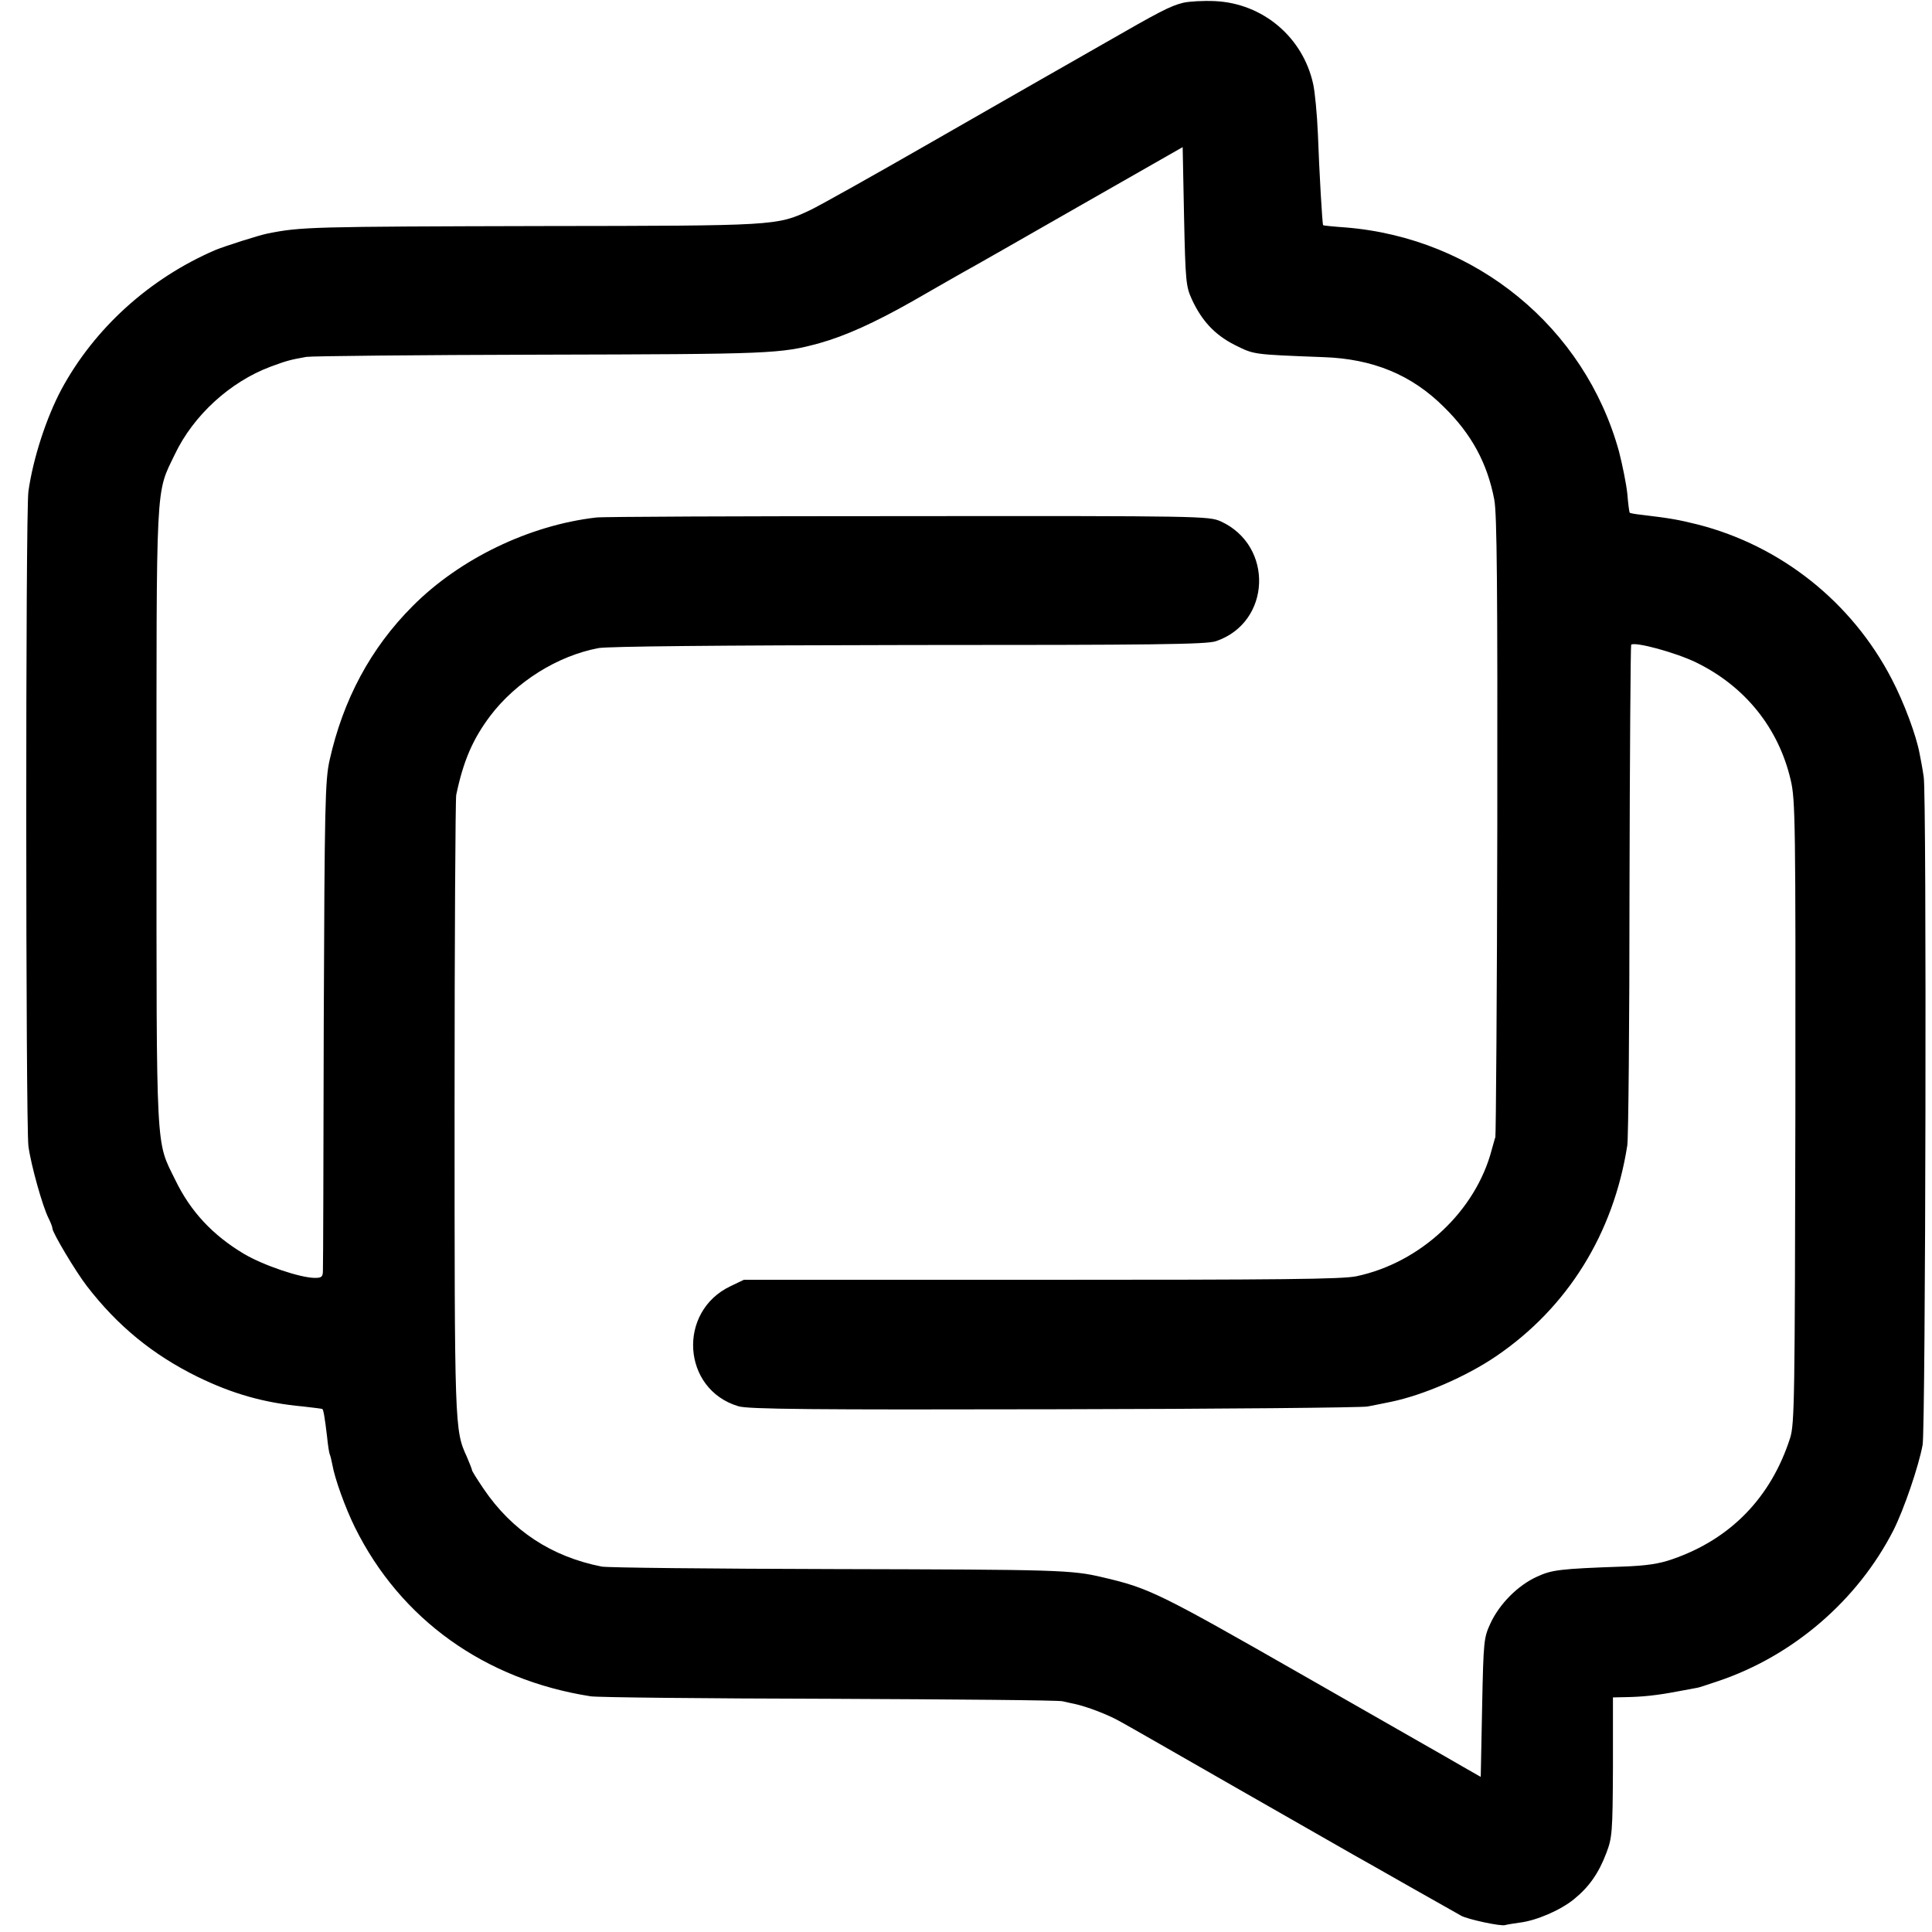 <?xml version="1.0" standalone="no"?>
<!DOCTYPE svg PUBLIC "-//W3C//DTD SVG 20010904//EN"
 "http://www.w3.org/TR/2001/REC-SVG-20010904/DTD/svg10.dtd">
<svg version="1.0" xmlns="http://www.w3.org/2000/svg"
 width="700pt" height="700pt" viewBox="0 0 700 700"
 preserveAspectRatio="xMidYMid meet">
<g transform="translate(0,700) scale(0.1,-0.1)"
fill="#000000" stroke="none">
<path d="M4287 6990 c-48 -12 -84 -31 -293 -151 -94 -54 -186 -106 -205 -117
-19 -11 -205 -117 -414 -237 -209 -120 -407 -231 -441 -247 -120 -56 -123 -56
-964 -57 -848 -2 -879 -3 -1000 -27 -31 -6 -156 -46 -190 -60 -239 -103 -438
-284 -557 -504 -55 -103 -103 -250 -120 -370 -11 -73 -10 -2298 0 -2373 9 -67
51 -218 73 -261 8 -16 14 -32 14 -37 0 -15 84 -156 125 -209 111 -144 238
-248 400 -328 127 -62 242 -95 384 -108 36 -4 67 -8 69 -9 4 -3 9 -33 17 -100
3 -32 8 -62 10 -65 2 -4 6 -20 9 -36 9 -52 47 -157 82 -228 165 -333 470 -552
854 -612 25 -4 414 -8 865 -9 451 -2 831 -5 845 -9 14 -3 34 -8 45 -10 42 -9
119 -38 163 -63 26 -14 216 -123 422 -241 206 -118 395 -226 420 -240 25 -14
119 -67 210 -119 91 -51 173 -98 184 -104 23 -13 144 -39 159 -34 7 2 31 6 53
9 60 7 148 45 197 85 54 44 89 93 117 167 21 55 23 74 24 311 l0 253 46 1 c60
1 112 6 190 21 36 7 67 12 70 13 3 0 37 11 75 24 271 91 505 292 635 546 38
75 92 233 106 310 11 58 15 2360 4 2420 -4 28 -11 66 -15 85 -12 65 -56 184
-101 270 -144 278 -401 483 -704 560 -69 17 -95 22 -204 35 -21 2 -40 6 -41 7
-2 2 -6 33 -9 70 -4 37 -18 105 -30 152 -124 450 -519 774 -991 812 -44 3 -81
7 -81 8 -3 2 -14 192 -19 331 -3 72 -11 153 -17 180 -37 170 -182 293 -356
301 -42 2 -94 -1 -115 -6z m31 -1074 c36 -78 83 -129 156 -166 71 -35 62 -34
321 -44 179 -6 320 -64 437 -181 100 -98 157 -204 182 -335 10 -50 12 -326 11
-1180 -1 -613 -5 -1122 -7 -1130 -3 -8 -8 -28 -13 -45 -58 -223 -258 -410
-490 -459 -51 -11 -278 -13 -1142 -13 l-1078 0 -48 -23 c-194 -92 -176 -374
28 -435 33 -11 272 -13 1146 -11 607 1 1118 6 1134 10 17 3 55 11 85 17 116
24 272 91 382 166 258 176 424 443 474 763 4 25 8 442 8 927 1 485 4 884 6
887 13 12 161 -28 235 -64 177 -86 299 -237 343 -426 17 -71 18 -150 17 -1203
-2 -1042 -3 -1130 -19 -1181 -69 -215 -215 -366 -426 -439 -48 -17 -95 -24
-180 -27 -231 -8 -258 -12 -312 -37 -68 -31 -134 -97 -167 -167 -25 -54 -26
-62 -31 -306 l-5 -252 -70 40 c-38 22 -90 52 -115 66 -25 14 -229 131 -455
260 -528 302 -562 318 -729 357 -114 27 -159 28 -971 30 -445 1 -826 5 -845 9
-182 36 -325 130 -428 282 -23 34 -42 64 -42 68 0 3 -9 25 -19 49 -44 95 -44
110 -44 1267 0 608 3 1116 6 1130 26 124 60 202 123 286 94 124 244 218 393
246 37 6 423 10 1126 11 883 0 1077 2 1111 14 200 68 210 346 17 434 -43 19
-69 20 -1136 19 -601 0 -1108 -2 -1127 -5 -243 -28 -495 -150 -665 -321 -152
-152 -252 -339 -301 -559 -16 -73 -18 -158 -21 -950 -1 -478 -2 -882 -3 -897
0 -24 -4 -28 -29 -28 -53 0 -188 46 -257 87 -114 68 -194 154 -249 268 -71
145 -68 76 -68 1315 0 1238 -4 1167 67 1315 67 140 199 261 345 316 57 21 69
25 131 36 19 3 402 7 850 8 836 2 868 3 1010 42 93 26 199 74 335 151 72 41
153 88 180 103 28 15 219 124 425 242 l375 214 5 -251 c5 -234 7 -254 28 -300z"/>
</g>
</svg>
